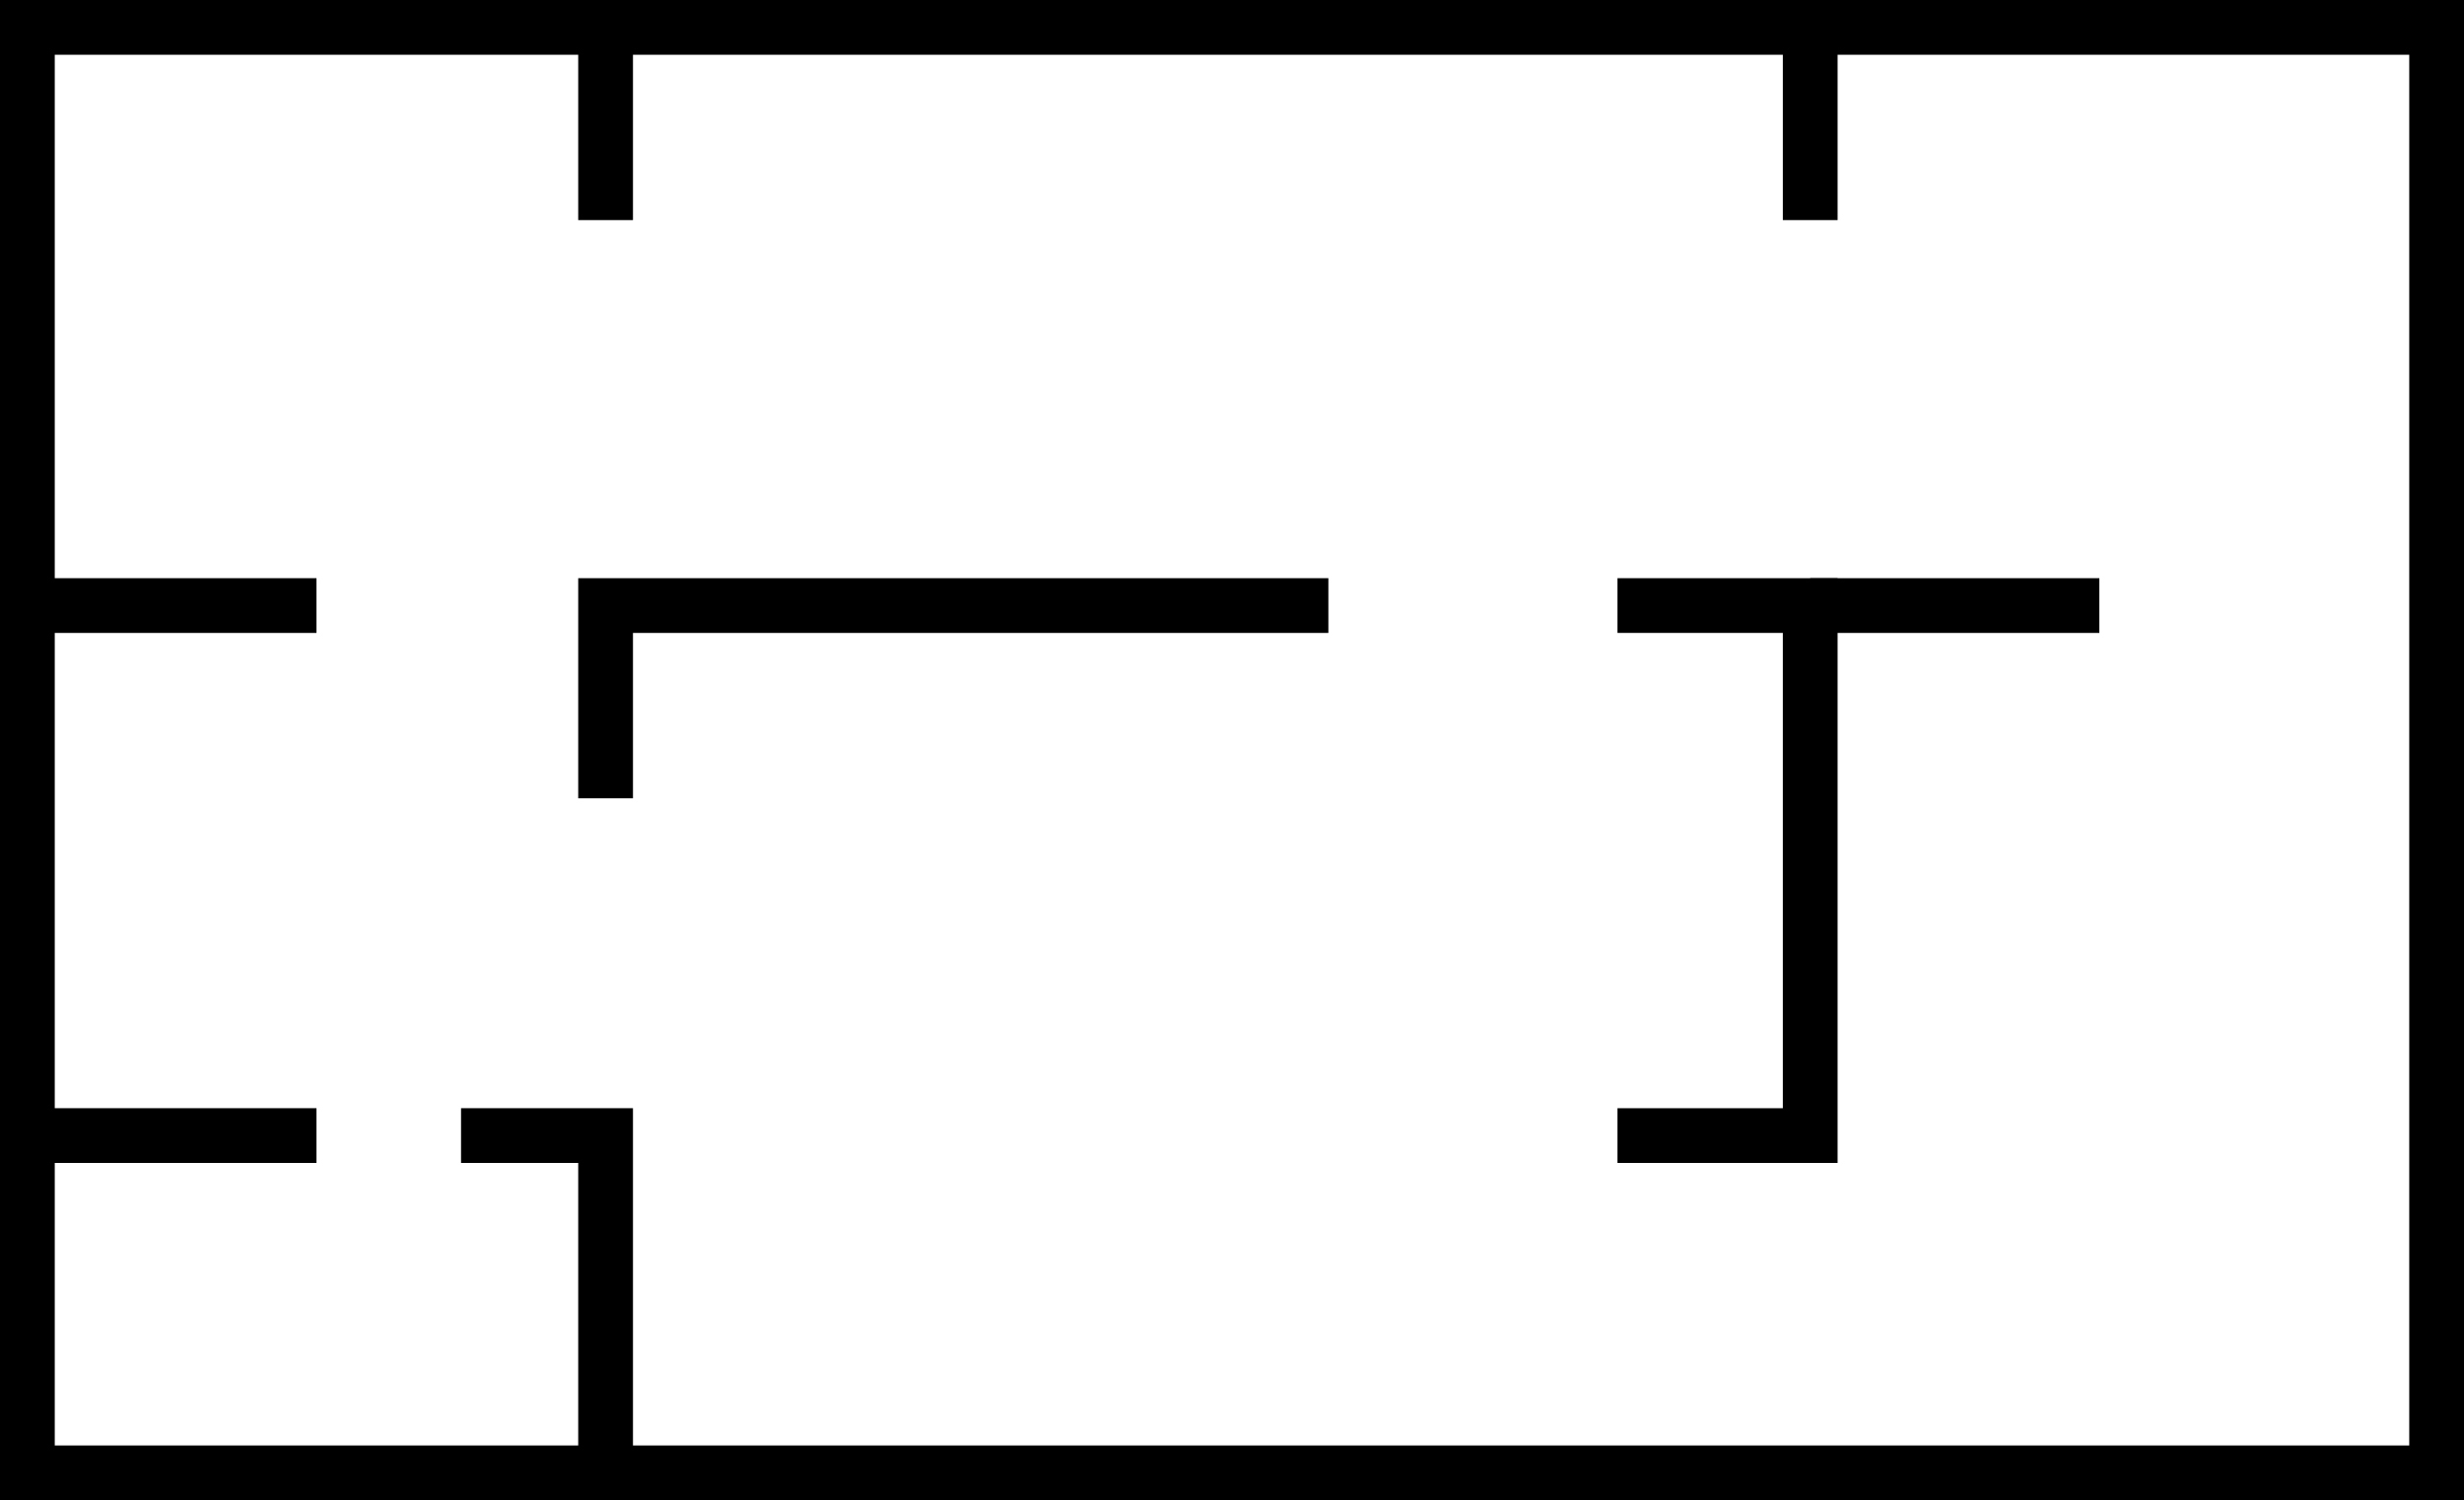 <svg xmlns="http://www.w3.org/2000/svg" width="90" height="54.8" viewBox="0 0 90 54.8">
  <g id="Raggruppa_8" data-name="Raggruppa 8" transform="translate(-615 -3146)">
    <rect id="Rettangolo_13" data-name="Rettangolo 13" width="88" height="52.8" transform="translate(616 3147)" fill="none" stroke="#000" stroke-miterlimit="10" stroke-width="2"/>
    <line id="Linea_1" data-name="Linea 1" y2="7.04" transform="translate(637.12 3147)" fill="none" stroke="#000" stroke-miterlimit="10" stroke-width="2"/>
    <line id="Linea_2" data-name="Linea 2" x2="10.56" transform="translate(616 3168.12)" fill="none" stroke="#000" stroke-miterlimit="10" stroke-width="2"/>
    <path id="Tracciato_16" data-name="Tracciato 16" d="M46.4,20H20v7.04" transform="translate(617.12 3148.12)" fill="none" stroke="#000" stroke-miterlimit="10" stroke-width="2"/>
    <path id="Tracciato_17" data-name="Tracciato 17" d="M53.6,20h7.04V39.36H53.6" transform="translate(620.48 3148.12)" fill="none" stroke="#000" stroke-miterlimit="10" stroke-width="2"/>
    <line id="Linea_3" data-name="Linea 3" y2="7.04" transform="translate(681.12 3147)" fill="none" stroke="#000" stroke-miterlimit="10" stroke-width="2"/>
    <line id="Linea_4" data-name="Linea 4" x2="10.56" transform="translate(681.12 3168.12)" fill="none" stroke="#000" stroke-miterlimit="10" stroke-width="2"/>
    <line id="Linea_5" data-name="Linea 5" x2="10.56" transform="translate(616 3187.48)" fill="none" stroke="#000" stroke-miterlimit="10" stroke-width="2"/>
    <path id="Tracciato_18" data-name="Tracciato 18" d="M20.48,49.92V37.6H15.2" transform="translate(616.64 3149.88)" fill="none" stroke="#000" stroke-miterlimit="10" stroke-width="2"/>
  </g>
</svg>

